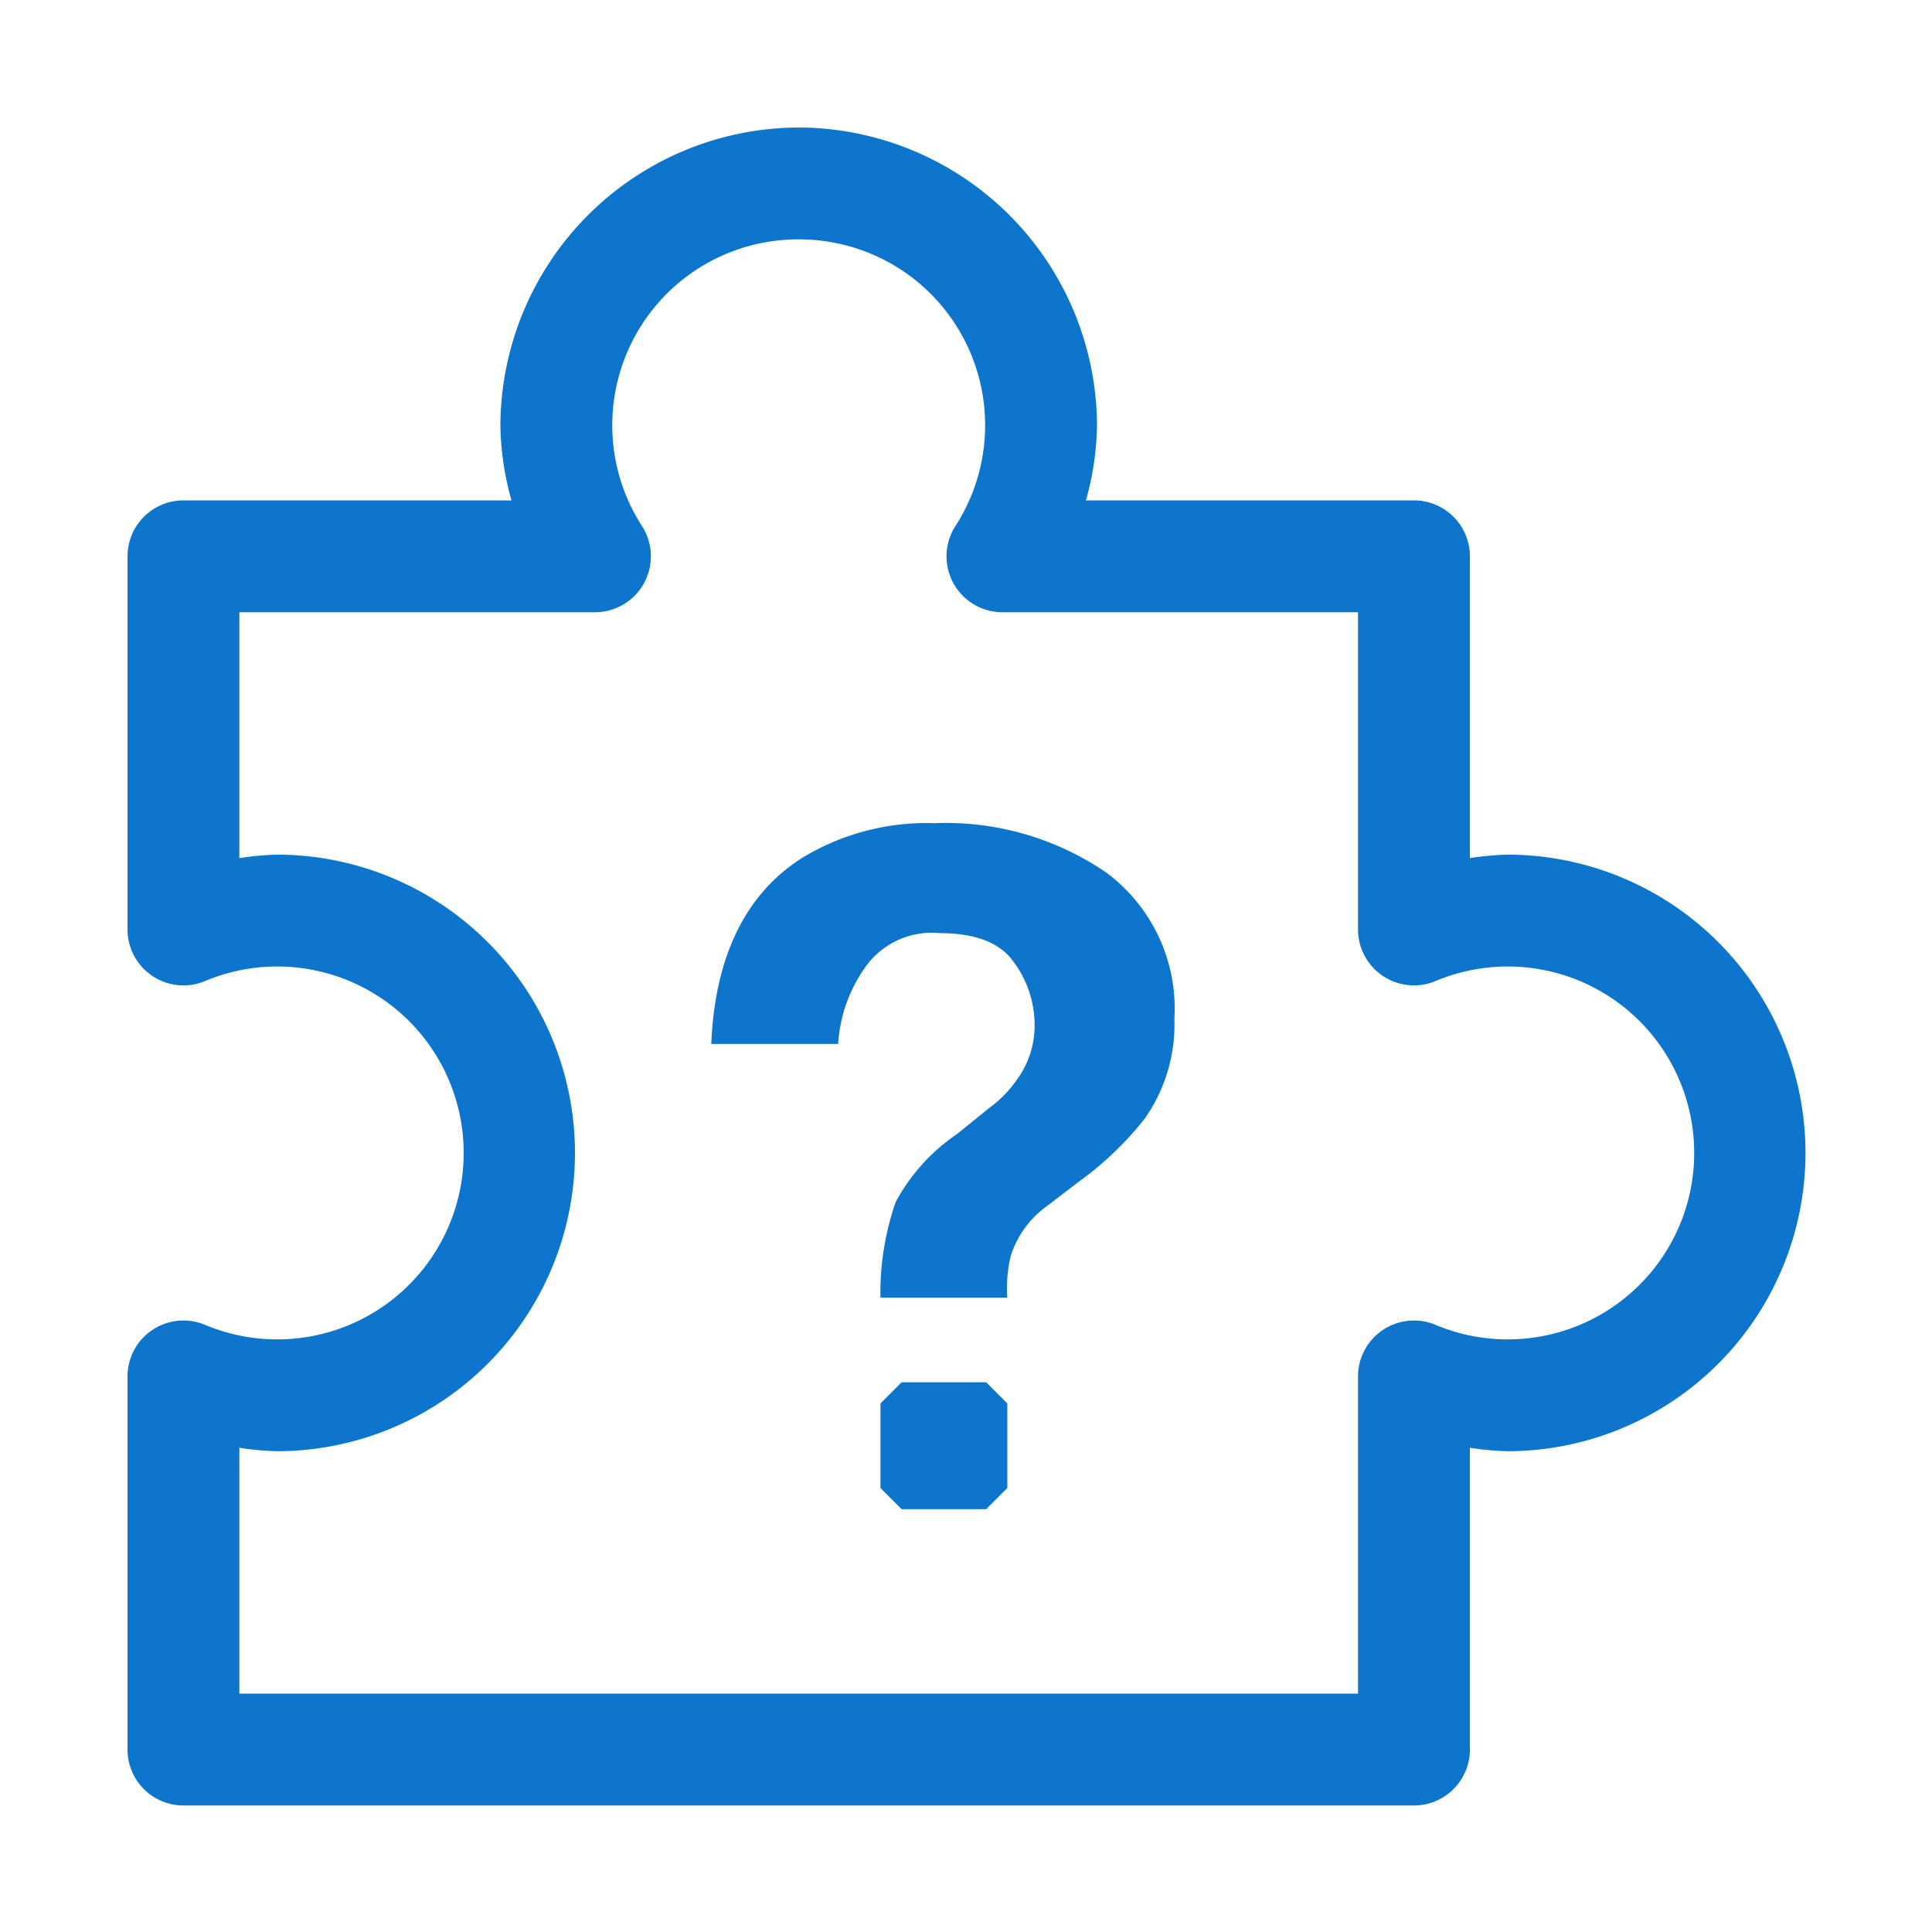 <svg xmlns="http://www.w3.org/2000/svg" xmlns:xlink="http://www.w3.org/1999/xlink" width="500" height="500" viewBox="0 0 500 500">
  <defs>
    <clipPath id="clip-Add_on">
      <rect width="500" height="500"/>
    </clipPath>
  </defs>
  <g id="Add_on" data-name="Add on" clip-path="url(#clip-Add_on)">
    <g id="noun-question-1679211" transform="translate(145.076 179.427)">
      <path id="Path_4" data-name="Path 4" d="M62.533,42.582a62.117,62.117,0,0,1,34.26-8.975,73.555,73.555,0,0,1,44.385,12.752,43.783,43.783,0,0,1,17.677,37.817,42.415,42.415,0,0,1-7.662,25.887,85.214,85.214,0,0,1-17.185,16.418l-8.373,6.4a25.23,25.23,0,0,0-9.085,12.588,34.7,34.7,0,0,0-.93,10.946H82.783a71.147,71.147,0,0,1,3.94-24.737,49.256,49.256,0,0,1,15.816-17.568l8.592-6.951a29.5,29.5,0,0,0,6.841-7.005,23.533,23.533,0,0,0,4.707-14.284,27.364,27.364,0,0,0-5.473-16.418c-3.5-4.926-9.851-7.388-19.155-7.388a21.016,21.016,0,0,0-19.374,9.085,38.31,38.31,0,0,0-6.841,19.593H39C39.93,68.3,47.757,51.941,62.533,42.582Z" transform="translate(0 0)" fill="#0d75cc"/>
      <path id="Path_5" data-name="Path 5" d="M52.473,60,47,65.473V87.364l5.473,5.473H74.364l5.473-5.473V65.473L74.364,60Z" transform="translate(35.783 118.309)" fill="#0d75cc"/>
    </g>
    <g id="noun-add-on-plugin-2470055" transform="translate(28 28)">
      <g id="Group_3" data-name="Group 3" transform="translate(5 5)">
        <path id="Path_6" data-name="Path 6" d="M178.7,5a77.422,77.422,0,0,0-77.2,77.2,75.475,75.475,0,0,0,2.865,19.3H19.475A14.477,14.477,0,0,0,5,115.976v96.5A14.477,14.477,0,0,0,25.055,225.9a48.251,48.251,0,1,1,0,88.963A14.477,14.477,0,0,0,5,328.283v96.5a14.476,14.476,0,0,0,14.474,14.475H337.933a14.476,14.476,0,0,0,14.475-14.474V346.679a75.908,75.908,0,0,0,9.65.9,77.2,77.2,0,1,0,0-154.4,75.849,75.849,0,0,0-9.65.9V115.978A14.476,14.476,0,0,0,337.935,101.5H253.041a75.475,75.475,0,0,0,2.865-19.3A77.422,77.422,0,0,0,178.7,5Zm0,28.951a48.1,48.1,0,0,1,40.561,74.186,14.477,14.477,0,0,0,12.214,22.316h91.979V212.48a14.477,14.477,0,0,0,20.054,13.42,48.251,48.251,0,1,1,0,88.963,14.477,14.477,0,0,0-20.054,13.42V410.31H33.951V346.679a75.907,75.907,0,0,0,9.65.9,77.2,77.2,0,0,0,0-154.4,75.849,75.849,0,0,0-9.65.9V130.453H125.93a14.477,14.477,0,0,0,12.214-22.316A48.1,48.1,0,0,1,178.7,33.951Z" transform="translate(-5 -5)" fill="#0d75cc"/>
      </g>
    </g>
  </g>
</svg>
